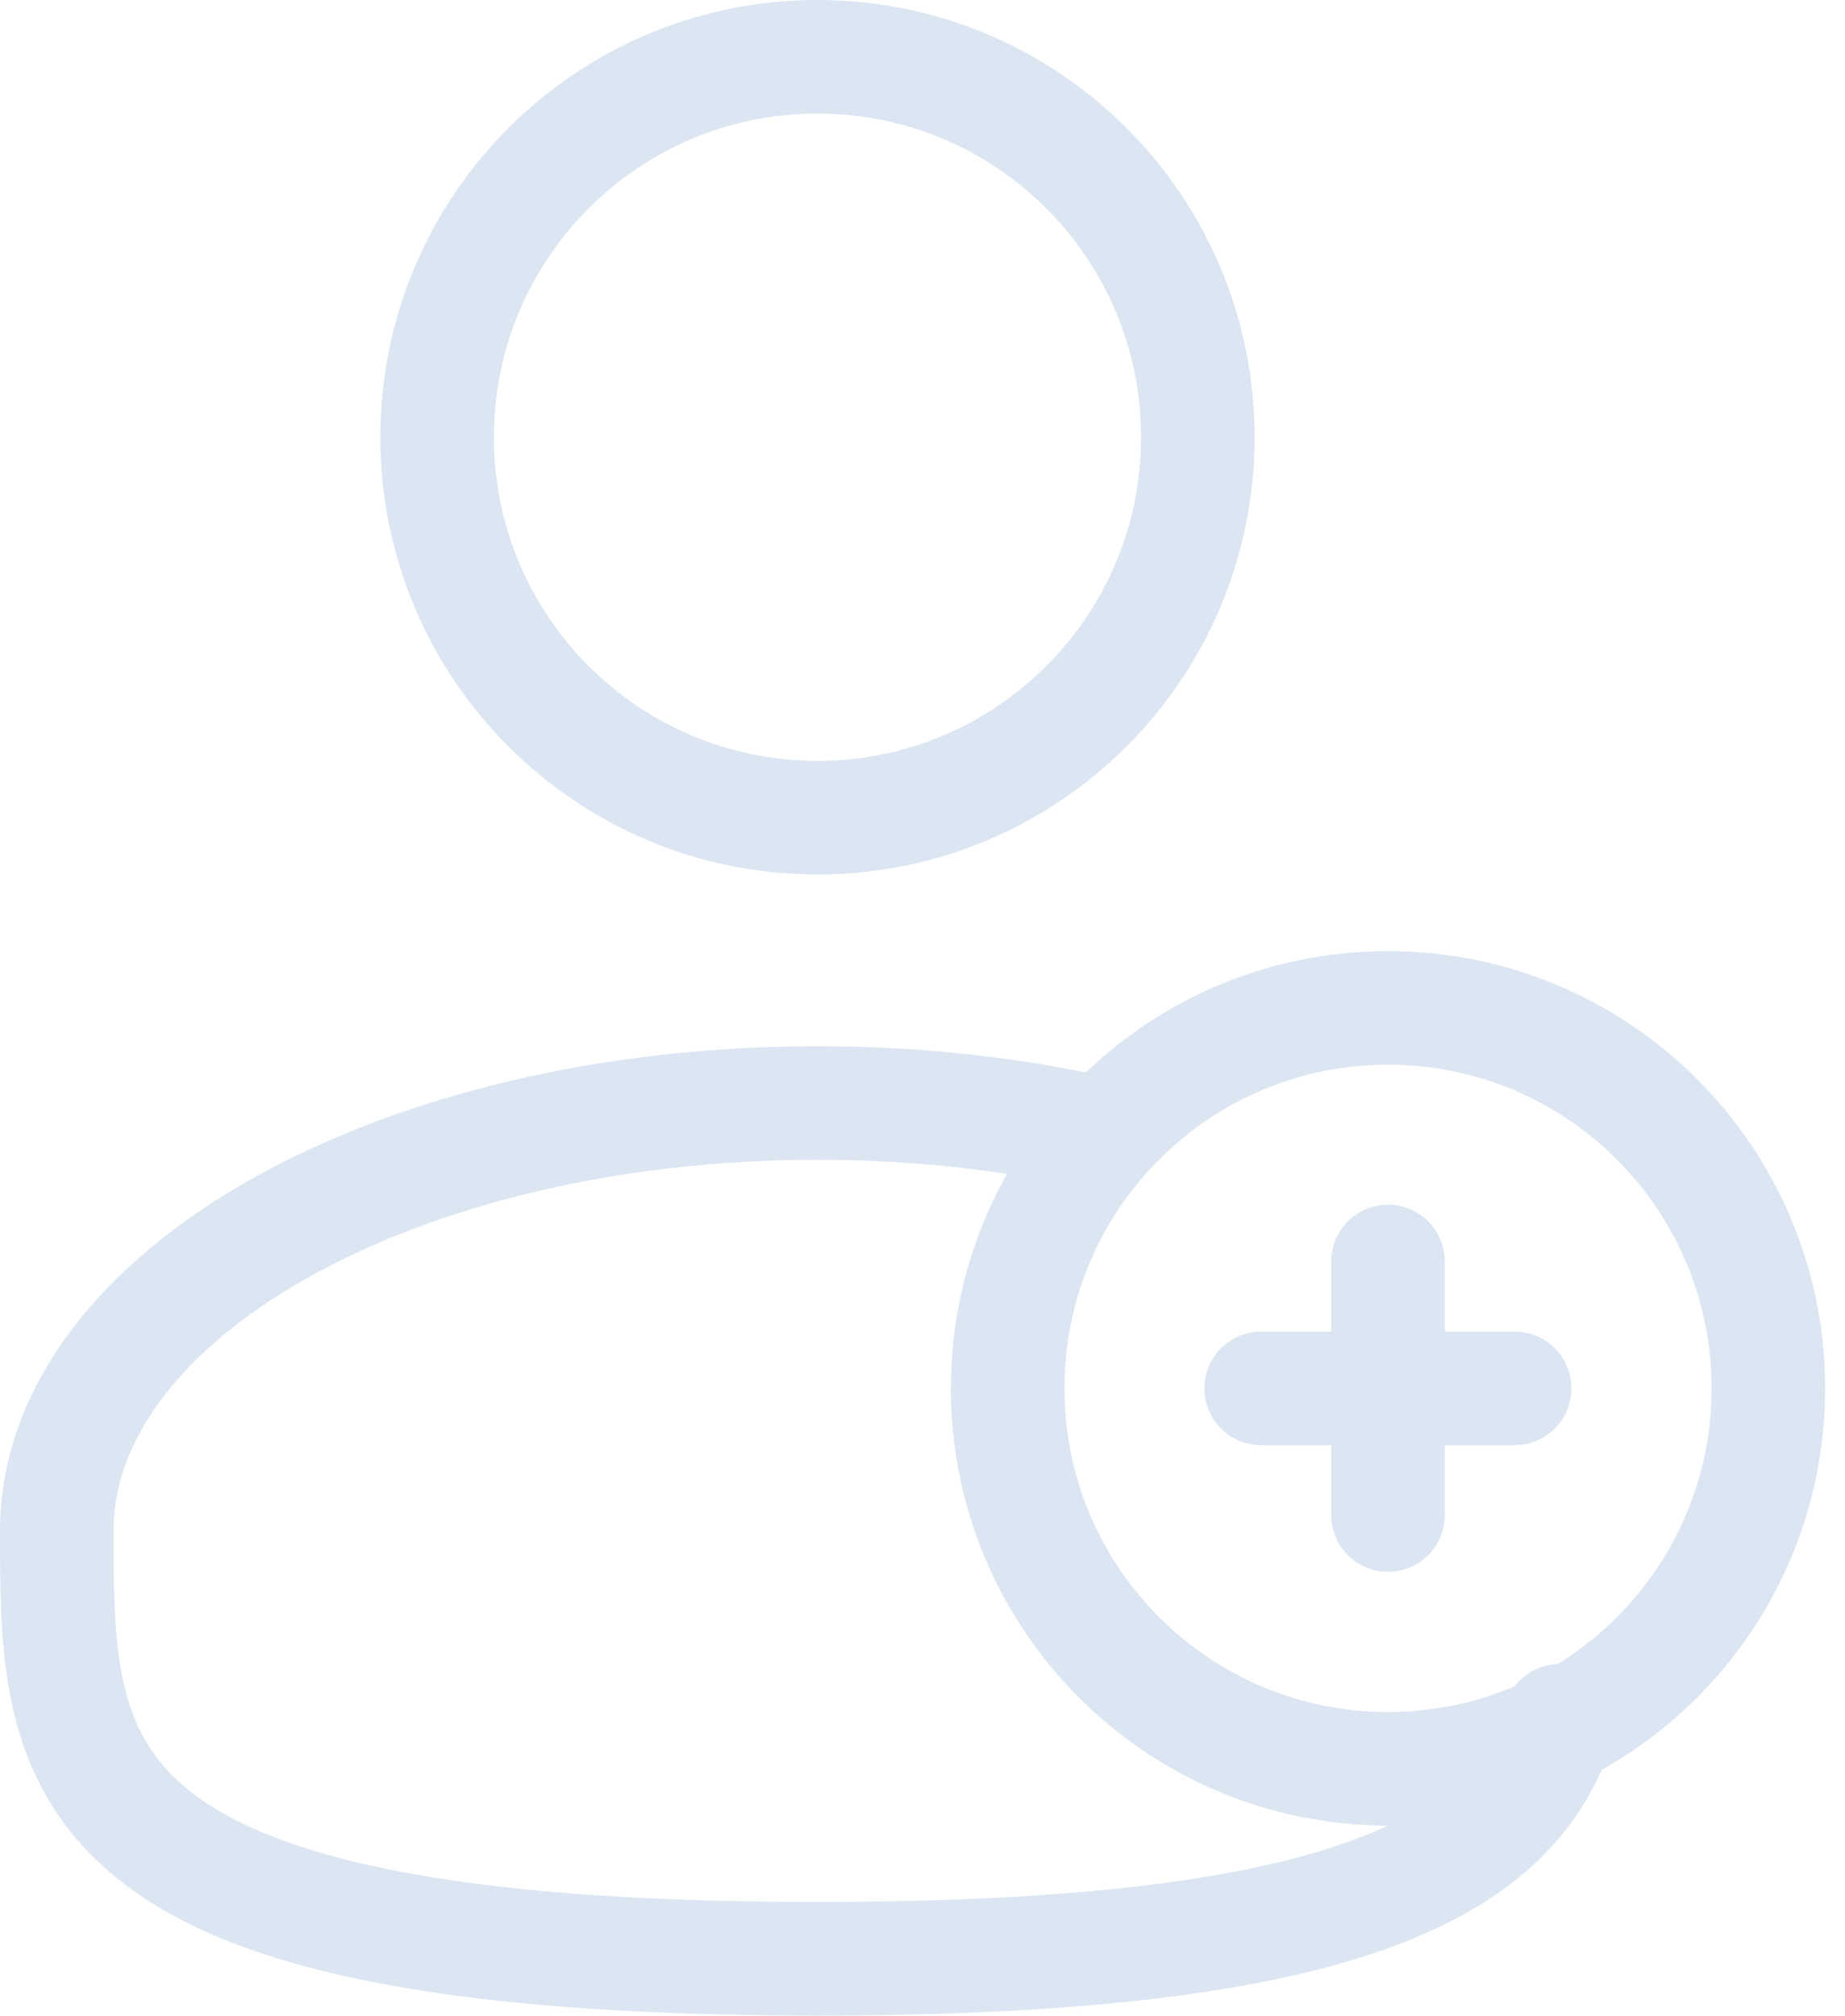 <svg xmlns="http://www.w3.org/2000/svg" fill="none" viewBox="0 0 65 71" height="71" width="65">
<g clip-path="url(#clip0_2631_3553)">
<path stroke-linejoin="round" stroke-linecap="round" stroke-width="4" stroke="#DBE6F2" d="M28.8 28.8C36.2 28.8 42.2 22.801 42.2 15.4C42.2 7.999 36.2 2 28.8 2C21.399 2 15.4 7.999 15.4 15.4C15.4 22.801 21.399 28.8 28.8 28.8Z"></path>
<path stroke-linejoin="round" stroke-linecap="round" stroke-width="4" stroke="#DBE6F2" d="M38.85 39.95C35.75 39.24 32.35 38.85 28.8 38.85C14 38.85 2 45.6 2 53.92C2 62.24 2 68.99 28.8 68.99C47.85 68.99 53.36 65.58 54.95 60.61"></path>
<path stroke-linejoin="round" stroke-linecap="round" stroke-width="4" stroke="#DBE6F2" d="M48.9 62.3C56.301 62.3 62.3 56.301 62.3 48.9C62.3 41.499 56.301 35.5 48.9 35.5C41.499 35.5 35.5 41.499 35.5 48.9C35.5 56.301 41.499 62.3 48.9 62.3Z"></path>
<path stroke-linejoin="round" stroke-linecap="round" stroke-width="4" stroke="#DBE6F2" d="M48.9 44.43V53.36"></path>
<path stroke-linejoin="round" stroke-linecap="round" stroke-width="4" stroke="#DBE6F2" d="M44.43 48.9H53.36"></path>
</g>
<defs>
<clipPath id="clip0_2631_3553">
<rect fill="white" height="71" width="64.3"></rect>
</clipPath>
</defs>
</svg>
